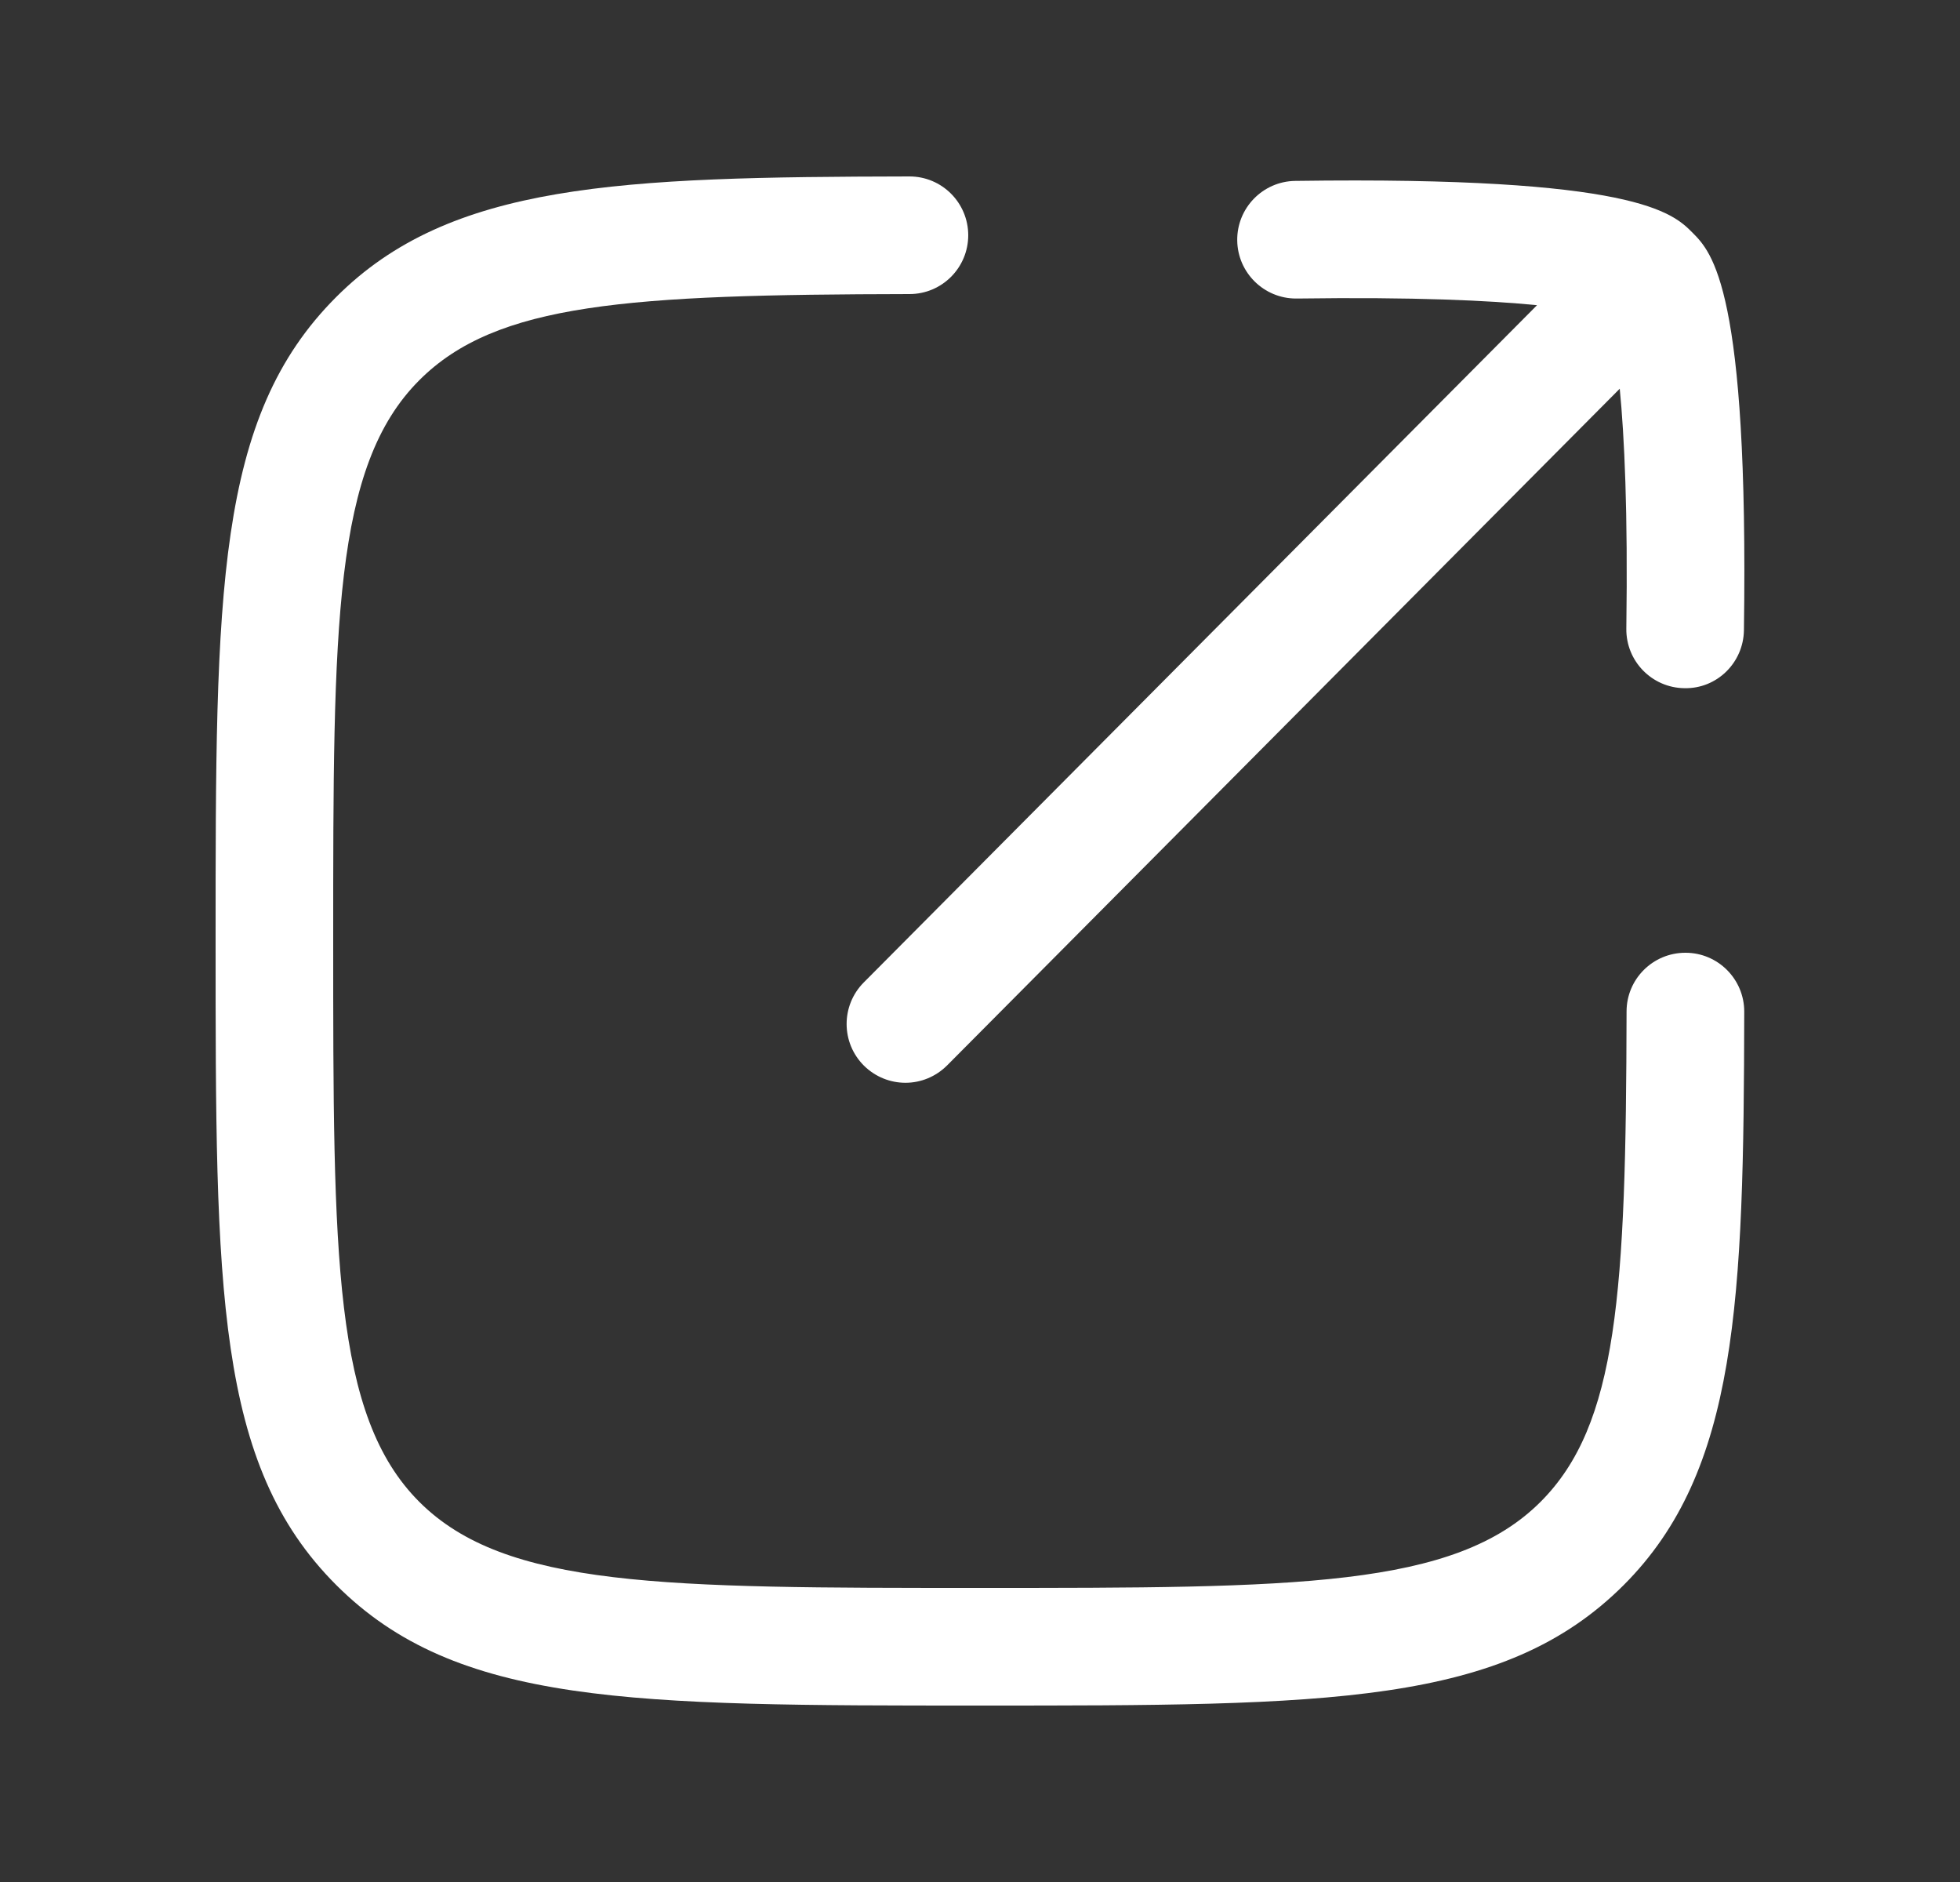 <svg width="25" height="24" viewBox="0 0 25 24" fill="none" xmlns="http://www.w3.org/2000/svg">
<rect x="0" y="0" width="25" height="24" fill="#333333" stroke="none"/>
<path d="M12.499 21.75H12.5C16.944 21.75 19.174 21.75 20.712 20.212C22.166 18.756 22.241 16.595 22.248 12.901C22.248 12.487 21.913 12.15 21.499 12.15H21.497C21.083 12.15 20.747 12.485 20.747 12.899C20.74 16.49 20.635 18.167 19.65 19.152C18.551 20.25 16.529 20.25 12.499 20.25C8.469 20.25 6.446 20.25 5.348 19.152C4.25 18.053 4.25 16.03 4.25 12C4.25 7.97 4.25 5.947 5.349 4.848C6.333 3.863 8.01 3.757 11.601 3.75C12.016 3.75 12.35 3.413 12.35 2.999C12.349 2.585 12.014 2.25 11.6 2.25H11.598C7.903 2.257 5.742 2.332 4.288 3.788C2.75 5.325 2.75 7.556 2.75 12C2.75 16.444 2.75 18.674 4.288 20.212C5.825 21.75 8.056 21.75 12.499 21.75Z" fill="white"/>
<path d="M11.02 13.59C11.167 13.735 11.358 13.808 11.549 13.808C11.742 13.808 11.934 13.733 12.081 13.586L20.66 4.957C20.719 5.563 20.765 6.52 20.744 8.015C20.738 8.43 21.069 8.77 21.483 8.776C21.899 8.786 22.238 8.451 22.244 8.037C22.306 3.688 21.838 3.218 21.587 2.966C21.335 2.714 20.866 2.245 16.52 2.307C16.106 2.313 15.775 2.654 15.781 3.068C15.787 3.478 16.122 3.807 16.531 3.807H16.542C18.043 3.786 19.001 3.832 19.605 3.892L11.017 12.529C10.725 12.823 10.726 13.298 11.02 13.59Z" fill="white"/>
</svg>
